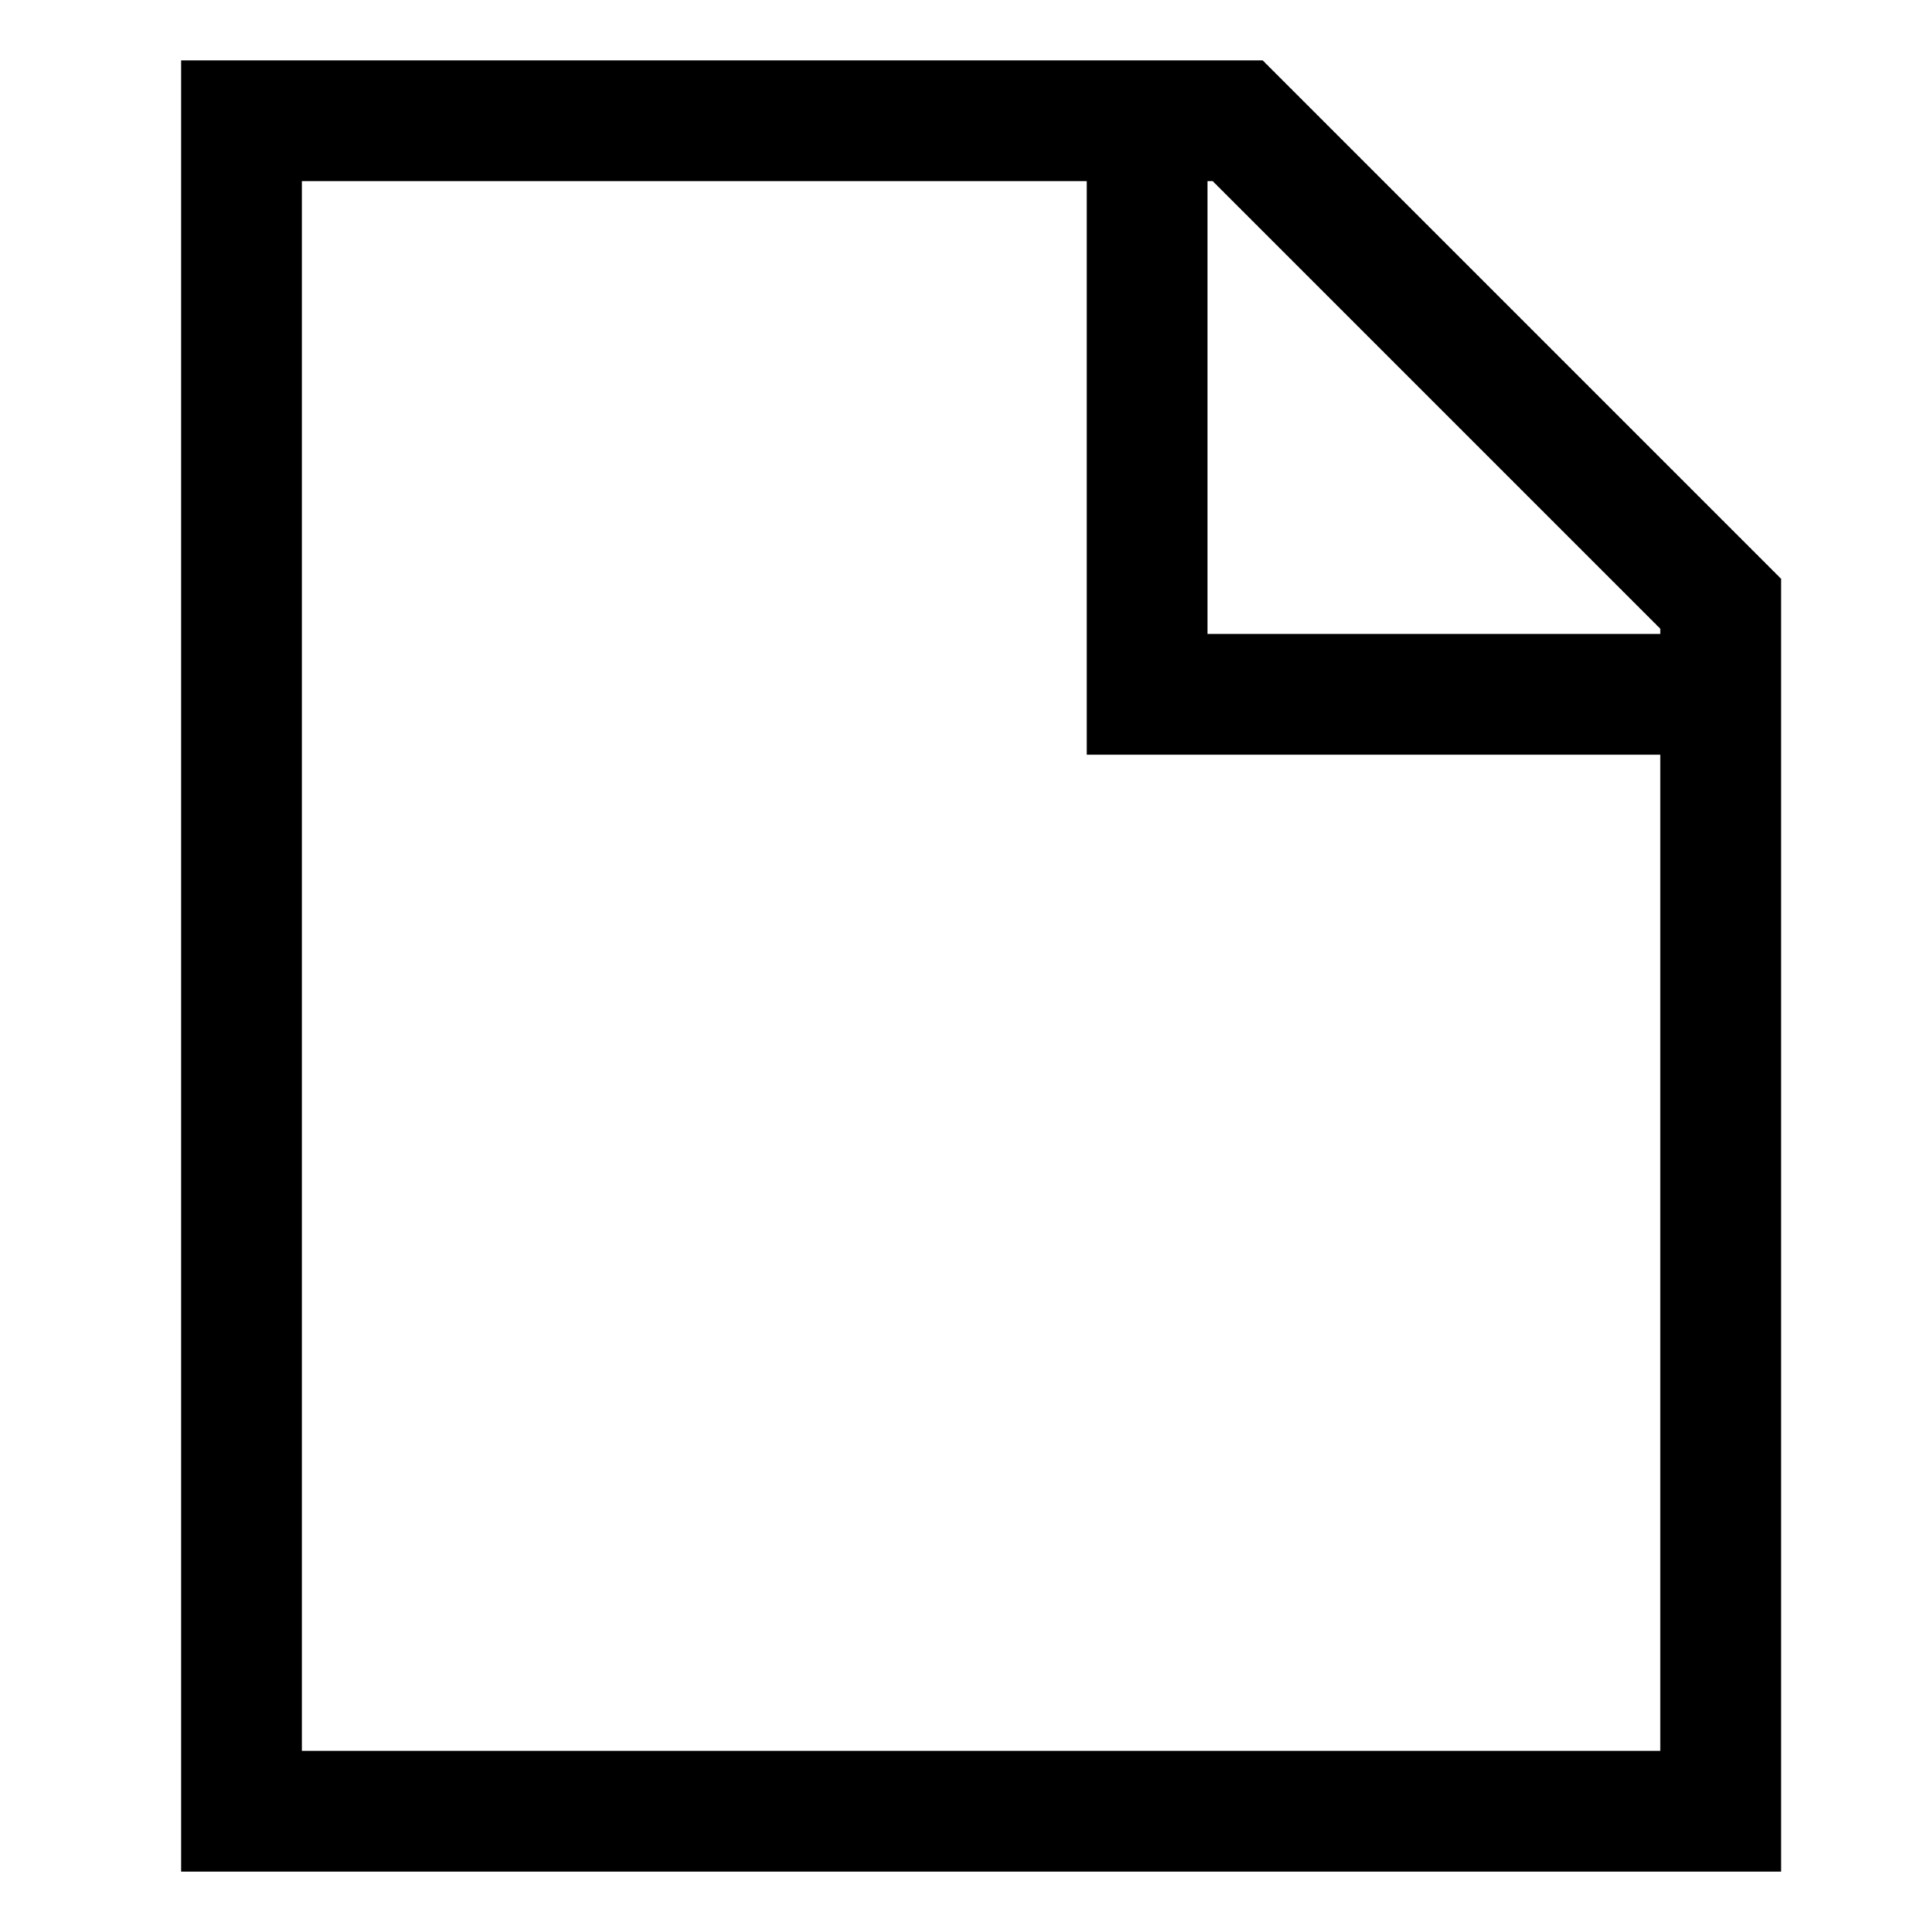 <svg xmlns="http://www.w3.org/2000/svg" viewBox="0 0 512 512">
  <path fill="currentColor" d="M334.627,16H48V496H472V153.373ZM440,166.627V168H320V48h1.373ZM80,464V48H288V200H440V464Z" class="ci-primary"/>
</svg>
